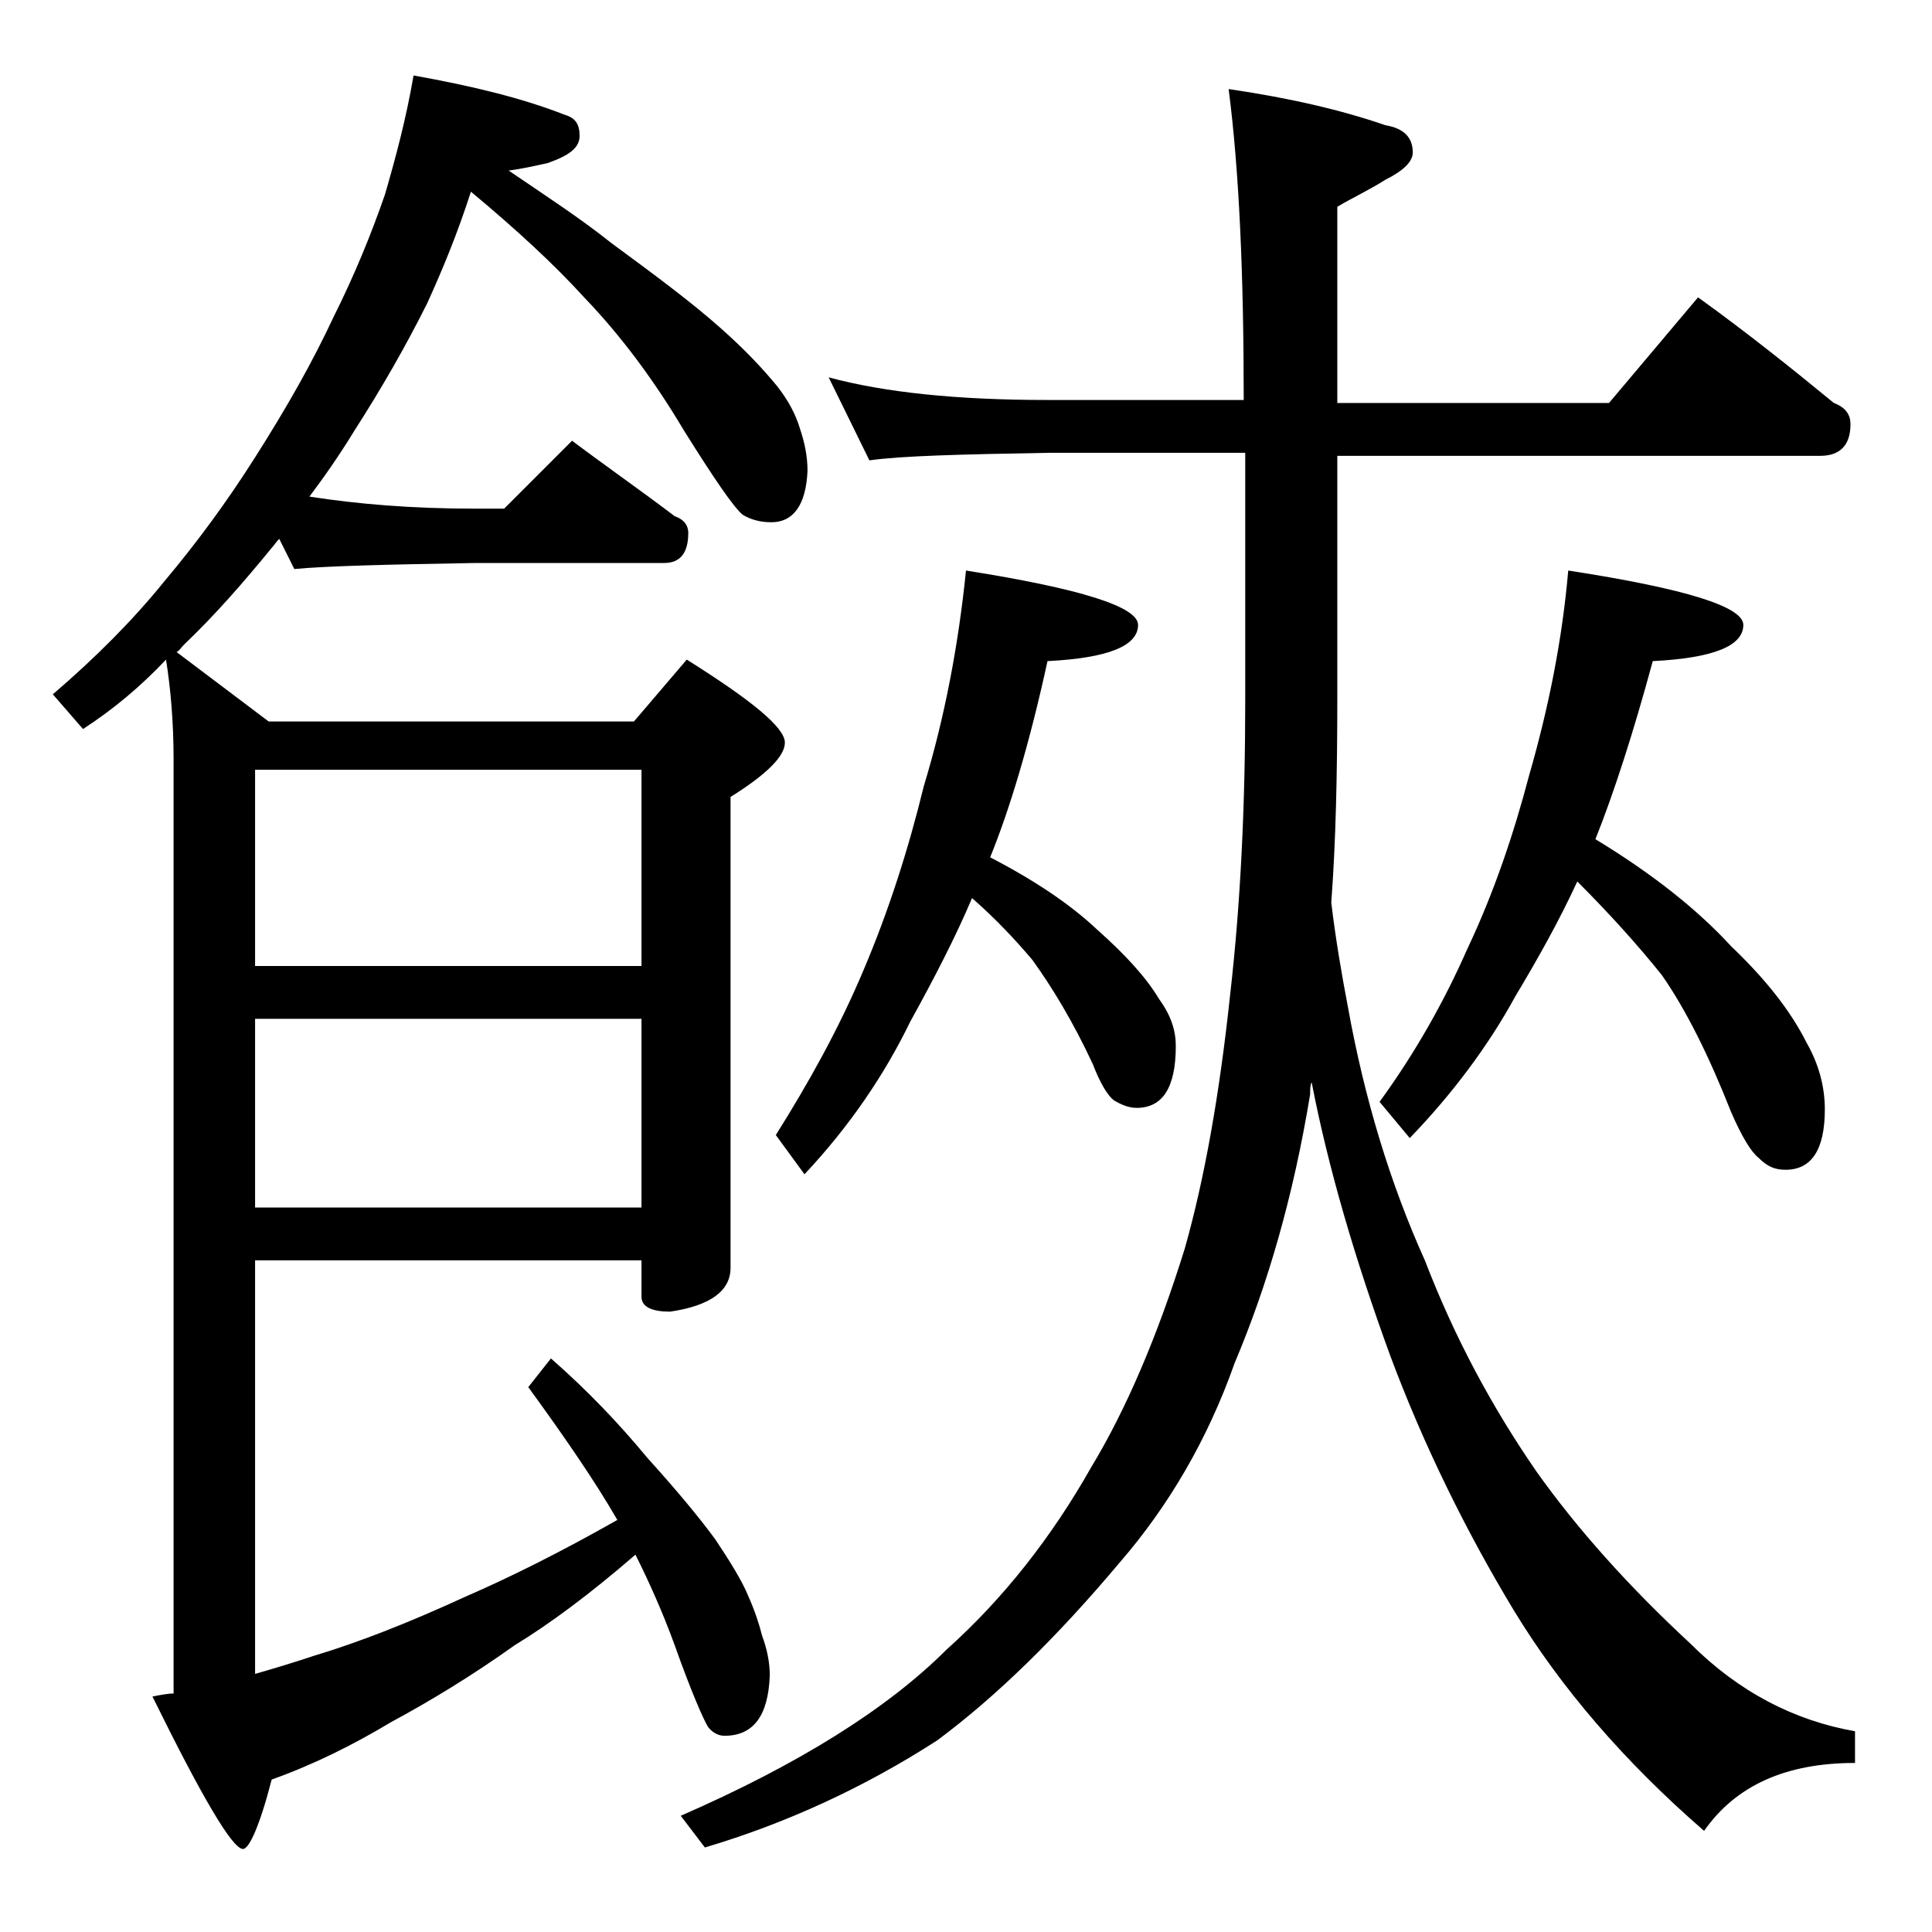 <?xml version="1.0" encoding="utf-8"?>
<!-- Generator: Adobe Illustrator 18.0.0, SVG Export Plug-In . SVG Version: 6.00 Build 0)  -->
<!DOCTYPE svg PUBLIC "-//W3C//DTD SVG 1.1//EN" "http://www.w3.org/Graphics/SVG/1.1/DTD/svg11.dtd">
<svg version="1.1" id="Layer_1" xmlns="http://www.w3.org/2000/svg" xmlns:xlink="http://www.w3.org/1999/xlink" x="0px" y="0px"
	 viewBox="0 0 128 128" enable-background="new 0 0 128 128" xml:space="preserve">
<path d="M27.4,5c3.9,0.7,7.2,1.5,10,2.6c0.7,0.2,1,0.6,1,1.4s-0.7,1.3-2.1,1.8c-0.9,0.2-1.8,0.4-2.6,0.5c2.5,1.7,4.8,3.2,6.8,4.8
	c3,2.2,5.4,4,7.2,5.6c1.7,1.5,2.9,2.8,3.8,3.9c0.7,0.9,1.2,1.8,1.5,2.8c0.3,0.9,0.5,1.8,0.5,2.8c-0.1,2.2-0.9,3.4-2.4,3.4
	c-0.8,0-1.4-0.2-1.9-0.5c-0.6-0.5-1.9-2.4-3.9-5.6c-1.9-3.2-4.1-6.2-6.6-8.8c-2-2.2-4.5-4.5-7.5-7c-0.9,2.8-1.9,5.2-2.9,7.4
	c-1.4,2.8-3,5.6-4.8,8.4c-1.1,1.8-2.1,3.2-3,4.4c3.2,0.5,6.8,0.8,11,0.8h1.9l4.5-4.5c2.4,1.8,4.7,3.4,6.8,5c0.6,0.2,0.9,0.6,0.9,1.1
	c0,1.3-0.5,2-1.6,2H31.5c-5.9,0.1-9.9,0.2-12,0.4l-1-2c-0.2,0.2-0.4,0.5-0.5,0.6c-1.8,2.2-3.7,4.4-5.8,6.4c-0.2,0.2-0.3,0.4-0.5,0.5
	l6.1,4.6H42l3.5-4.1c4.3,2.7,6.5,4.5,6.5,5.5c0,0.9-1.2,2.1-3.6,3.6V84c0,1.5-1.3,2.5-4,2.9c-1.2,0-1.9-0.3-1.9-1v-2.4H16.9v27.4
	c1.4-0.4,2.7-0.8,3.9-1.2c3-0.9,6.3-2.2,10-3.9c3-1.3,6.4-3,10.1-5.1c-1.5-2.6-3.5-5.5-5.9-8.8l1.5-1.9c2.4,2.1,4.5,4.3,6.4,6.6
	c1.9,2.1,3.4,3.9,4.5,5.4c1,1.5,1.8,2.8,2.2,3.8c0.4,0.9,0.7,1.8,0.9,2.6c0.3,0.8,0.5,1.7,0.5,2.6c-0.1,2.7-1.1,4-3,4
	c-0.4,0-0.8-0.2-1.1-0.6c-0.3-0.5-1.1-2.3-2.2-5.4c-0.8-2.2-1.7-4.2-2.6-6c-3,2.6-5.7,4.6-8,6c-2.8,2-5.6,3.7-8.2,5.1
	c-2.5,1.5-5.1,2.8-7.9,3.8c-0.8,3.1-1.5,4.6-1.9,4.6c-0.7,0-2.7-3.4-6-10.1c0.5-0.1,1-0.2,1.4-0.2V50.3c0-2.5-0.2-4.7-0.5-6.6
	c-1.7,1.8-3.5,3.3-5.5,4.6L3.5,46c2.8-2.4,5.3-4.9,7.4-7.5c2.1-2.5,4.1-5.2,6-8.2C19,27,20.7,24,22.1,21c1.4-2.8,2.5-5.5,3.4-8.1
	C26.2,10.5,26.9,7.9,27.4,5z M16.9,51v13h25.6V51H16.9z M16.9,67.5V80h25.6V67.5H16.9z M54.9,25c3.7,1,8.5,1.5,14.5,1.5h13
	c0-8.3-0.3-15.2-1-20.6c4.1,0.6,7.5,1.4,10.4,2.4c1.2,0.2,1.8,0.8,1.8,1.8c0,0.6-0.6,1.2-1.8,1.8c-1.1,0.7-2.2,1.2-3.2,1.8v13h18
	l5.9-7c3.2,2.3,6.2,4.7,9,7c0.8,0.3,1.1,0.8,1.1,1.4c0,1.4-0.7,2.1-2,2.1h-32v16c0,5.1-0.1,9.6-0.4,13.6c0.3,2.5,0.7,4.8,1.1,6.9
	c1.1,6.1,2.8,11.7,5.1,16.8c2,5.2,4.5,9.8,7.4,14c2.7,3.8,6.1,7.6,10.2,11.4c3.2,3.2,6.9,5.1,10.9,5.8v2.1c-4.6,0-7.9,1.5-10,4.5
	c-5.3-4.6-9.5-9.5-12.6-14.6c-3.2-5.3-6-11-8.2-16.9c-2.3-6.3-4.1-12.4-5.2-18.1c-0.1,0.2-0.1,0.5-0.1,0.8c-1.1,6.7-2.8,12.6-5,17.8
	c-1.8,5.1-4.4,9.5-7.6,13.2c-4.2,5-8.2,8.9-12.1,11.8c-4.8,3.1-10,5.5-15.4,7.1l-1.6-2.1c7.8-3.4,13.7-7.1,17.6-11
	c3.8-3.4,7-7.5,9.6-12.1c2.3-3.8,4.4-8.7,6.2-14.5c1.3-4.6,2.3-10.2,3-16.8c0.7-6.1,1-12.6,1-19.5V30h-13c-5.8,0.1-9.8,0.2-11.9,0.5
	L54.9,25z M64,37.8c7.6,1.2,11.4,2.4,11.4,3.6c0,1.4-2,2.2-6,2.4c-1.2,5.5-2.5,9.8-3.8,13c2.9,1.5,5.3,3.1,7.1,4.8
	c1.8,1.6,3.2,3.1,4.1,4.6c0.8,1.1,1.1,2.1,1.1,3.1c0,2.8-0.9,4.1-2.6,4.1c-0.5,0-1-0.2-1.5-0.5c-0.4-0.3-0.9-1.1-1.4-2.4
	c-1.3-2.8-2.7-5.1-4-6.9c-1.1-1.3-2.4-2.7-4-4.1c-1.1,2.6-2.5,5.3-4.1,8.2c-1.7,3.5-4,6.9-7,10.1l-1.9-2.6c2.2-3.5,4.2-7.1,5.8-10.9
	c1.7-4,3-8.1,4-12.2C62.6,47.5,63.5,42.7,64,37.8z M103.9,37.8c7.8,1.2,11.6,2.4,11.6,3.6c0,1.4-2,2.2-6,2.4
	c-1.3,4.8-2.6,8.8-3.8,11.8c3.8,2.3,6.8,4.7,9,7.1c2.2,2.1,3.9,4.2,5,6.4c0.8,1.4,1.2,2.9,1.2,4.4c0,2.7-0.9,4-2.6,4
	c-0.7,0-1.2-0.2-1.8-0.8c-0.5-0.4-1.1-1.4-1.8-3c-1.5-3.8-3-6.8-4.6-9.1c-1.6-2-3.5-4.1-5.6-6.2c-1.2,2.6-2.6,5.1-4.1,7.6
	c-1.8,3.3-4.2,6.5-7,9.4L91.4,73c2.4-3.3,4.3-6.7,5.8-10.1c1.8-3.8,3.1-7.7,4.1-11.5C102.6,46.9,103.5,42.4,103.9,37.8z"/>
</svg>
